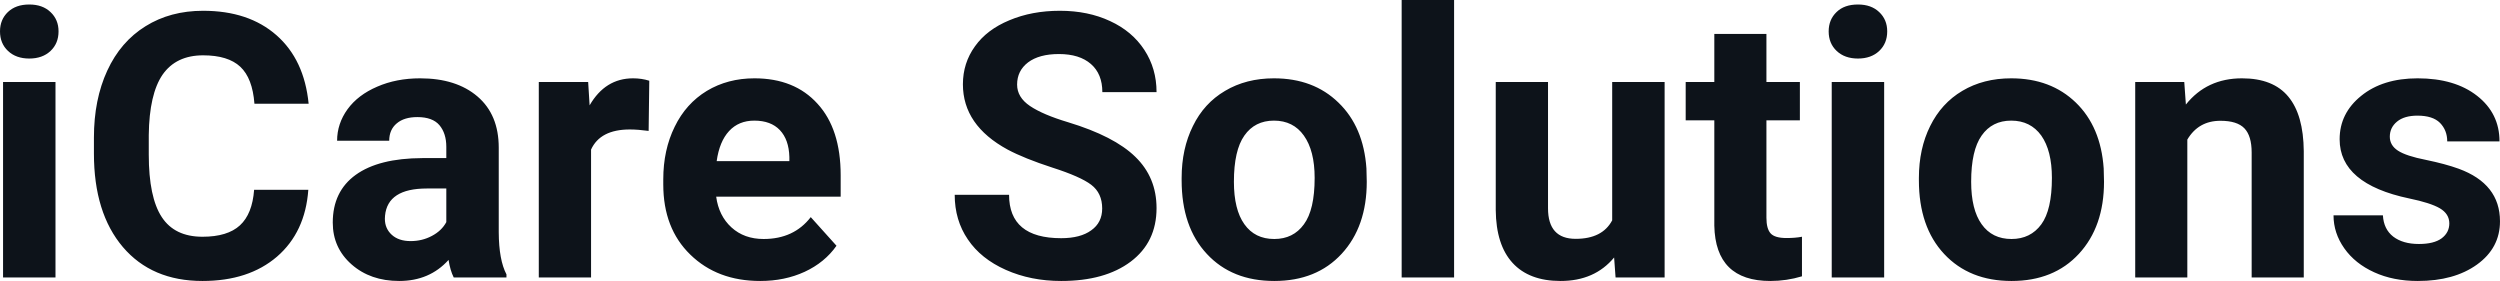 <svg fill="#0D131A" viewBox="0 0 155.441 17.475" height="100%" width="100%" xmlns="http://www.w3.org/2000/svg"><path preserveAspectRatio="none" d="M3.45 5.10L3.45 17.25L0.19 17.25L0.19 5.10L3.45 5.10ZM0 1.95L0 1.95Q0 1.22 0.49 0.75Q0.98 0.28 1.82 0.28L1.82 0.28Q2.65 0.28 3.14 0.75Q3.64 1.22 3.64 1.95L3.64 1.95Q3.64 2.70 3.14 3.17Q2.64 3.64 1.82 3.64Q1.00 3.64 0.50 3.17Q0 2.70 0 1.95ZM15.80 11.80L19.17 11.80Q18.98 14.44 17.22 15.96Q15.46 17.47 12.59 17.47L12.59 17.47Q9.44 17.47 7.64 15.36Q5.84 13.24 5.84 9.55L5.84 9.55L5.84 8.55Q5.84 6.19 6.67 4.39Q7.50 2.59 9.05 1.63Q10.59 0.67 12.63 0.67L12.63 0.67Q15.46 0.67 17.19 2.19Q18.92 3.71 19.19 6.45L19.19 6.45L15.82 6.45Q15.70 4.86 14.94 4.15Q14.18 3.44 12.63 3.44L12.63 3.44Q10.95 3.44 10.11 4.64Q9.28 5.85 9.25 8.39L9.25 8.39L9.25 9.62Q9.25 12.27 10.06 13.50Q10.86 14.72 12.59 14.72L12.59 14.72Q14.15 14.72 14.92 14.01Q15.69 13.30 15.80 11.80L15.80 11.80ZM31.49 17.25L28.21 17.25Q27.99 16.81 27.89 16.16L27.89 16.16Q26.71 17.47 24.82 17.47L24.82 17.47Q23.03 17.47 21.86 16.44Q20.69 15.41 20.69 13.84L20.69 13.84Q20.69 11.90 22.12 10.87Q23.55 9.84 26.26 9.83L26.26 9.83L27.75 9.83L27.75 9.13Q27.75 8.29 27.32 7.78Q26.89 7.28 25.95 7.28L25.95 7.28Q25.13 7.28 24.67 7.67Q24.20 8.06 24.20 8.75L24.20 8.75L20.96 8.75Q20.96 7.69 21.61 6.79Q22.26 5.90 23.45 5.39Q24.64 4.87 26.12 4.87L26.12 4.87Q28.37 4.87 29.69 6.00Q31.01 7.13 31.01 9.18L31.01 9.18L31.01 14.44Q31.02 16.17 31.49 17.06L31.49 17.06L31.49 17.25ZM25.53 14.99L25.53 14.99Q26.25 14.99 26.85 14.67Q27.46 14.35 27.75 13.81L27.75 13.81L27.75 11.72L26.54 11.72Q24.10 11.72 23.94 13.41L23.94 13.41L23.93 13.60Q23.93 14.21 24.36 14.60Q24.79 14.99 25.53 14.99ZM40.37 5.02L40.33 8.14Q39.67 8.05 39.16 8.05L39.16 8.05Q37.32 8.05 36.75 9.30L36.75 9.30L36.75 17.25L33.50 17.25L33.50 5.10L36.57 5.10L36.66 6.55Q37.63 4.87 39.36 4.87L39.36 4.87Q39.90 4.87 40.37 5.02L40.37 5.02ZM47.27 17.47L47.27 17.47Q44.60 17.47 42.92 15.83Q41.24 14.20 41.24 11.47L41.24 11.47L41.24 11.15Q41.24 9.32 41.95 7.88Q42.65 6.44 43.95 5.65Q45.25 4.87 46.91 4.87L46.91 4.87Q49.40 4.87 50.83 6.45Q52.27 8.02 52.27 10.90L52.27 10.90L52.27 12.23L44.53 12.23Q44.69 13.42 45.48 14.14Q46.27 14.86 47.48 14.86L47.48 14.86Q49.36 14.86 50.41 13.50L50.41 13.50L52.01 15.28Q51.28 16.32 50.03 16.90Q48.79 17.47 47.27 17.47ZM46.90 7.50L46.90 7.50Q45.93 7.50 45.33 8.15Q44.73 8.80 44.56 10.02L44.56 10.02L49.08 10.02L49.08 9.76Q49.05 8.68 48.49 8.09Q47.93 7.50 46.90 7.50ZM68.53 12.96L68.53 12.96Q68.53 12.01 67.85 11.49Q67.18 10.98 65.43 10.42Q63.68 9.85 62.65 9.30L62.65 9.30Q59.87 7.79 59.87 5.24L59.87 5.24Q59.87 3.92 60.62 2.88Q61.36 1.84 62.76 1.26Q64.16 0.67 65.90 0.67L65.90 0.67Q67.65 0.67 69.02 1.31Q70.39 1.94 71.15 3.10Q71.91 4.26 71.91 5.73L71.91 5.73L68.54 5.73Q68.54 4.60 67.83 3.98Q67.12 3.36 65.84 3.36L65.84 3.36Q64.61 3.36 63.92 3.88Q63.24 4.40 63.24 5.26L63.24 5.26Q63.24 6.05 64.04 6.59Q64.84 7.13 66.41 7.60L66.41 7.60Q69.28 8.47 70.59 9.75Q71.91 11.03 71.91 12.94L71.91 12.94Q71.91 15.06 70.30 16.27Q68.70 17.47 65.98 17.47L65.98 17.47Q64.09 17.47 62.54 16.78Q60.99 16.09 60.18 14.89Q59.36 13.69 59.36 12.11L59.36 12.11L62.74 12.11Q62.74 14.81 65.98 14.81L65.98 14.81Q67.18 14.81 67.85 14.32Q68.53 13.84 68.53 12.96ZM73.47 11.21L73.47 11.06Q73.47 9.25 74.17 7.84Q74.86 6.42 76.17 5.65Q77.48 4.87 79.21 4.87L79.21 4.87Q81.67 4.87 83.22 6.38Q84.78 7.88 84.96 10.47L84.96 10.47L84.98 11.30Q84.98 14.09 83.42 15.78Q81.86 17.47 79.23 17.47Q76.60 17.47 75.04 15.79Q73.47 14.11 73.47 11.21L73.47 11.21ZM76.72 11.30L76.72 11.30Q76.72 13.03 77.37 13.94Q78.02 14.86 79.23 14.86L79.23 14.86Q80.41 14.86 81.07 13.95Q81.74 13.05 81.74 11.06L81.74 11.06Q81.74 9.37 81.07 8.43Q80.41 7.50 79.21 7.50L79.21 7.50Q78.02 7.50 77.37 8.43Q76.72 9.35 76.72 11.30ZM90.41 0L90.41 17.25L87.15 17.25L87.15 0L90.41 0ZM100.45 17.25L100.36 16.01Q99.15 17.47 97.03 17.47L97.03 17.47Q95.08 17.47 94.05 16.35Q93.02 15.23 93.00 13.06L93.00 13.06L93.00 5.10L96.25 5.10L96.25 12.95Q96.25 14.85 97.97 14.85L97.97 14.85Q99.63 14.85 100.24 13.70L100.24 13.70L100.24 5.10L103.50 5.10L103.50 17.25L100.45 17.25ZM106.59 2.11L109.83 2.11L109.83 5.10L111.91 5.10L111.91 7.48L109.83 7.48L109.83 13.54Q109.83 14.22 110.09 14.51Q110.35 14.80 111.08 14.80L111.08 14.80Q111.62 14.80 112.04 14.72L112.04 14.72L112.04 17.18Q111.08 17.47 110.07 17.47L110.07 17.47Q106.66 17.47 106.59 14.03L106.59 14.03L106.59 7.48L104.81 7.48L104.81 5.10L106.59 5.10L106.59 2.11ZM117.15 5.10L117.15 17.25L113.89 17.25L113.89 5.10L117.15 5.10ZM113.70 1.95L113.70 1.95Q113.70 1.22 114.19 0.75Q114.67 0.28 115.52 0.28L115.52 0.28Q116.35 0.28 116.84 0.75Q117.34 1.22 117.34 1.95L117.34 1.95Q117.34 2.70 116.84 3.17Q116.34 3.64 115.52 3.64Q114.70 3.64 114.20 3.17Q113.70 2.70 113.70 1.95ZM119.31 11.21L119.31 11.06Q119.31 9.25 120.01 7.84Q120.71 6.42 122.01 5.65Q123.32 4.87 125.05 4.87L125.05 4.87Q127.51 4.87 129.07 6.38Q130.62 7.88 130.80 10.47L130.80 10.47L130.82 11.30Q130.82 14.09 129.26 15.78Q127.70 17.47 125.07 17.47Q122.45 17.47 120.88 15.79Q119.31 14.11 119.31 11.21L119.31 11.21ZM122.56 11.30L122.56 11.30Q122.56 13.03 123.21 13.94Q123.86 14.86 125.07 14.86L125.07 14.86Q126.25 14.86 126.92 13.95Q127.58 13.05 127.58 11.06L127.58 11.06Q127.58 9.37 126.92 8.43Q126.25 7.50 125.05 7.50L125.05 7.50Q123.86 7.50 123.21 8.43Q122.56 9.35 122.56 11.30ZM132.76 5.10L135.81 5.10L135.91 6.50Q137.21 4.87 139.40 4.87L139.40 4.87Q141.34 4.87 142.28 6.01Q143.22 7.14 143.24 9.40L143.24 9.40L143.24 17.25L140.00 17.25L140.00 9.48Q140.00 8.45 139.55 7.98Q139.10 7.51 138.06 7.51L138.06 7.51Q136.69 7.51 136.00 8.68L136.00 8.68L136.00 17.25L132.76 17.25L132.76 5.10ZM152.29 13.89L152.29 13.89Q152.29 13.30 151.70 12.95Q151.11 12.61 149.80 12.34L149.80 12.34Q145.47 11.43 145.47 8.66L145.47 8.66Q145.47 7.04 146.81 5.96Q148.15 4.87 150.32 4.87L150.32 4.87Q152.63 4.87 154.02 5.96Q155.41 7.05 155.41 8.79L155.41 8.79L152.16 8.79Q152.16 8.10 151.71 7.64Q151.26 7.19 150.31 7.19L150.31 7.19Q149.49 7.19 149.04 7.56Q148.59 7.93 148.59 8.50L148.59 8.50Q148.59 9.04 149.10 9.37Q149.61 9.70 150.83 9.94Q152.04 10.19 152.87 10.49L152.87 10.49Q155.44 11.43 155.44 13.76L155.44 13.76Q155.44 15.42 154.01 16.45Q152.59 17.47 150.33 17.47L150.33 17.47Q148.80 17.47 147.62 16.93Q146.43 16.39 145.76 15.44Q145.09 14.49 145.09 13.39L145.09 13.39L148.16 13.39Q148.21 14.25 148.80 14.71Q149.40 15.17 150.40 15.17L150.40 15.17Q151.33 15.17 151.81 14.82Q152.29 14.46 152.29 13.89Z"></path></svg>